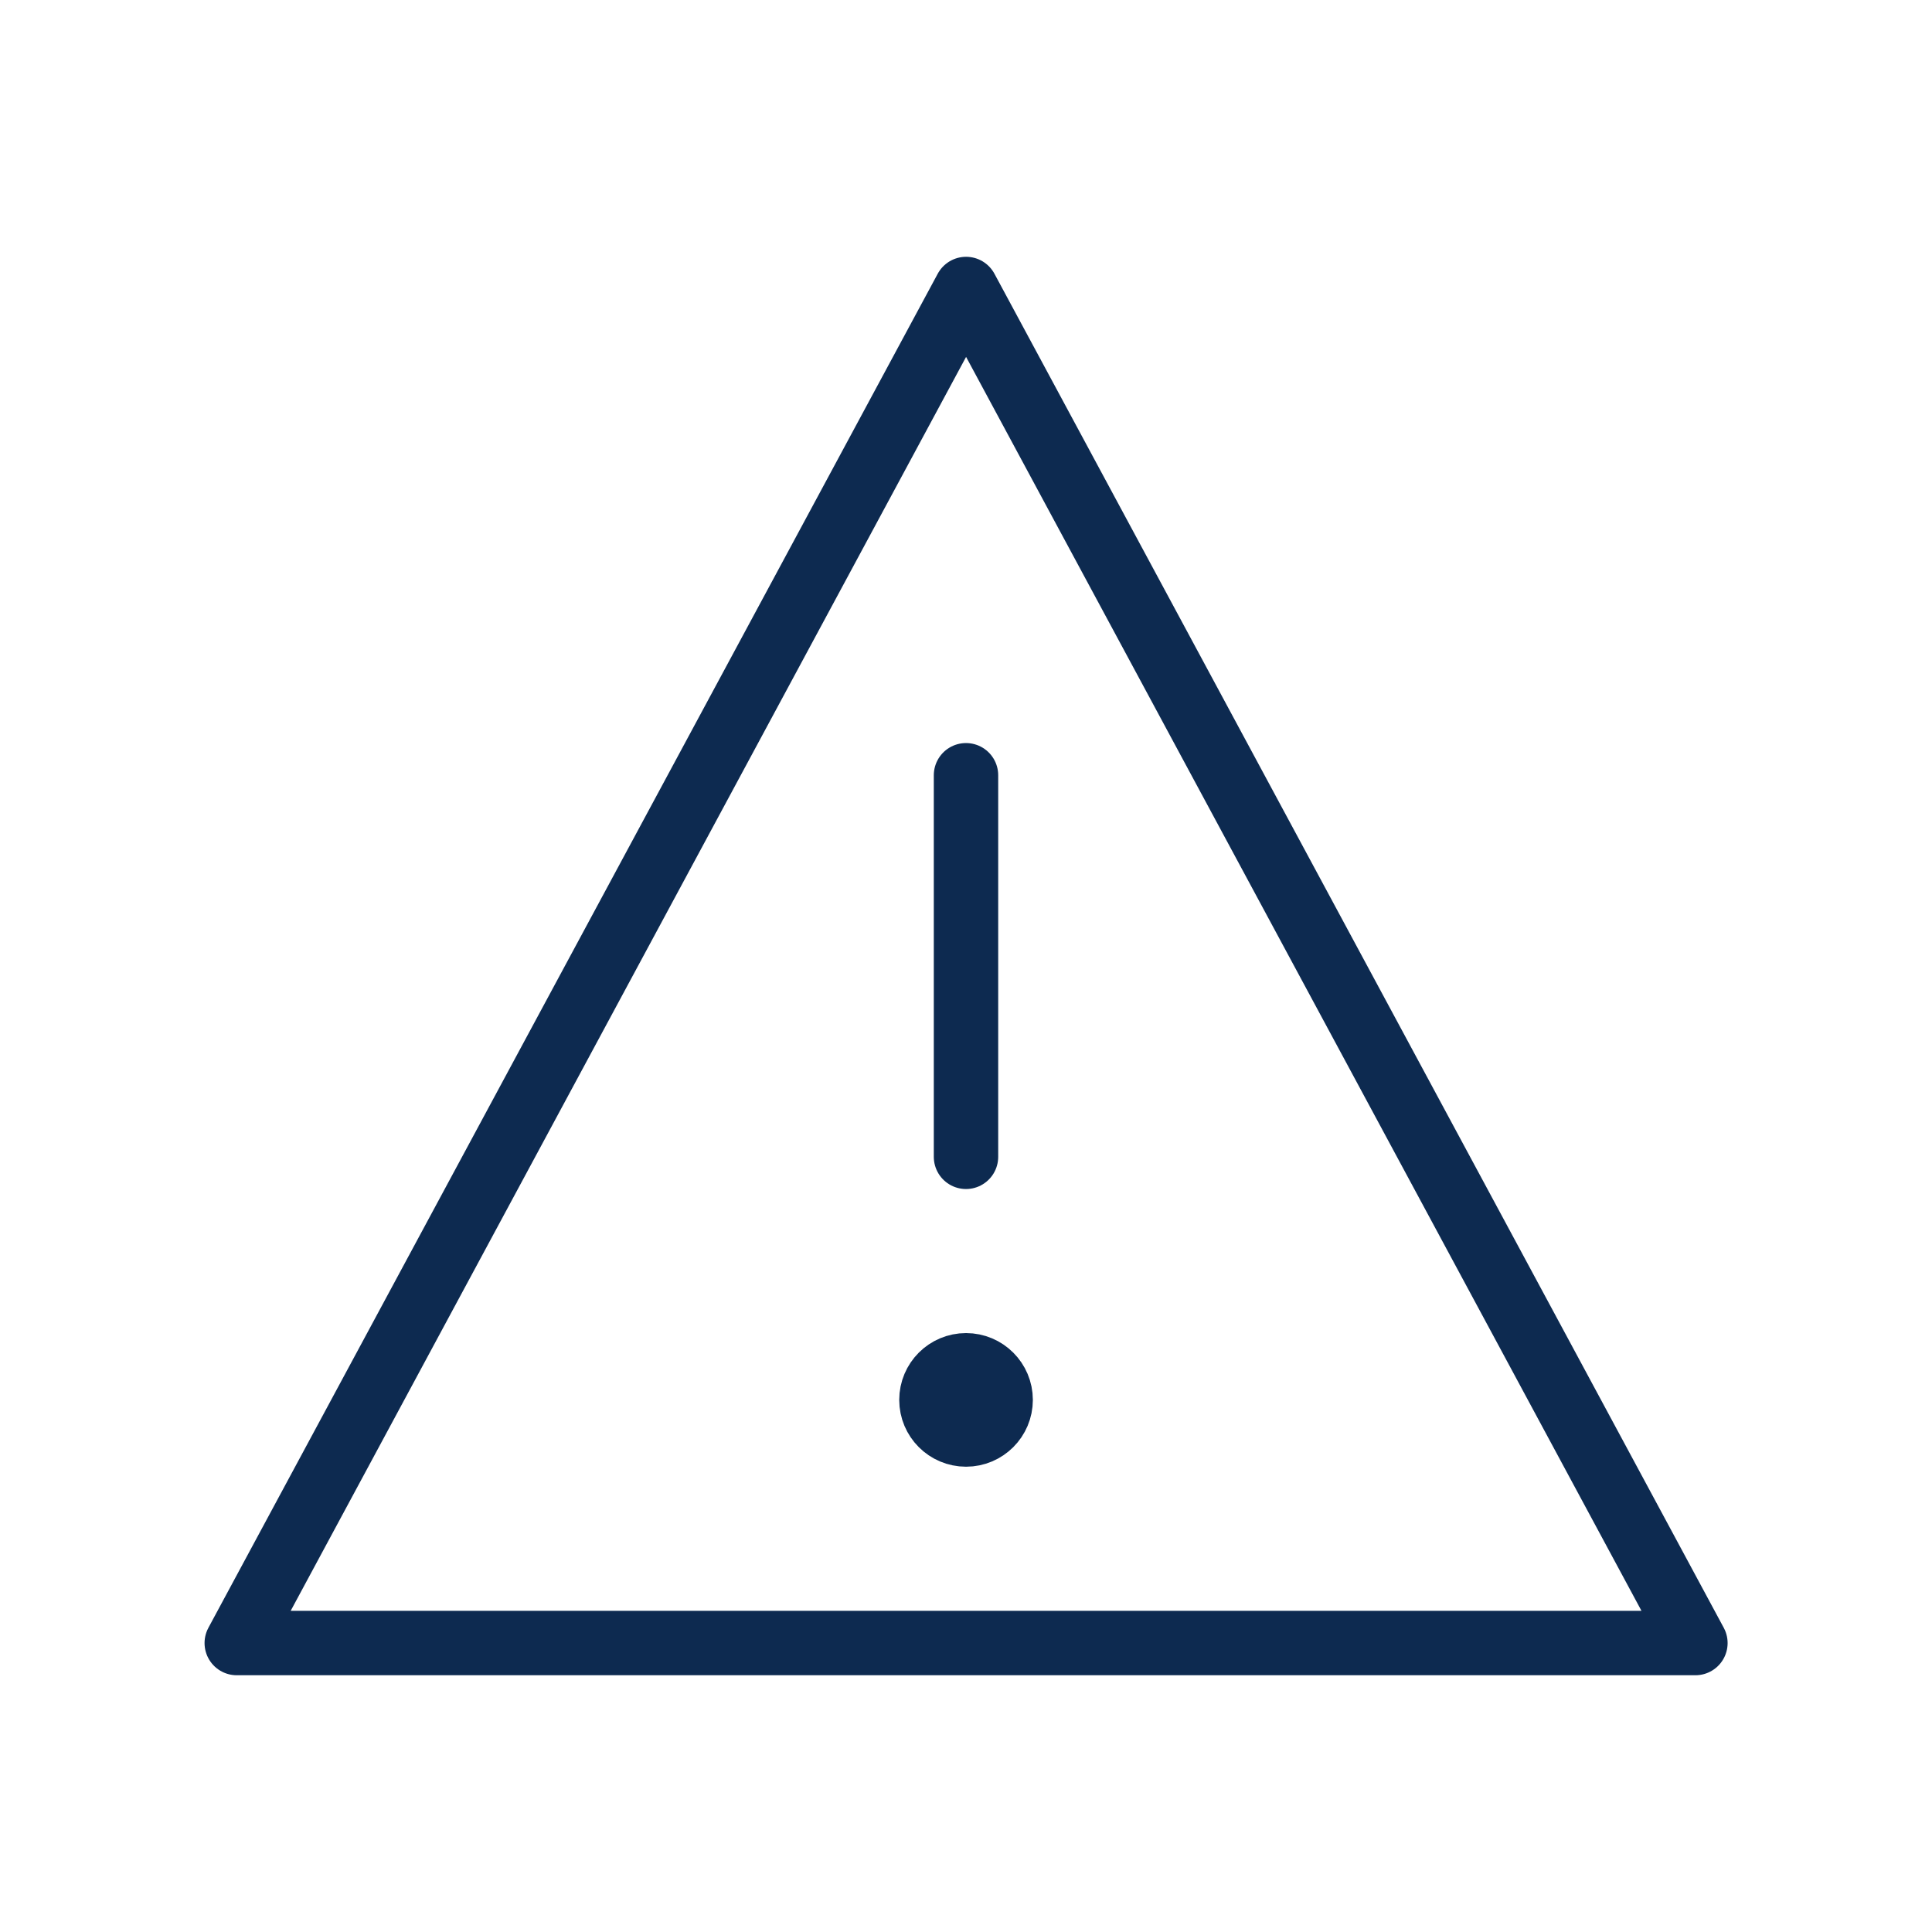 <svg width="48" height="48" viewBox="0 0 48 48" fill="none" xmlns="http://www.w3.org/2000/svg">
<g clip-path="url(#clip0_680_722)">
<path fill-rule="evenodd" clip-rule="evenodd" d="M23.141 34.78C23.141 34.305 23.526 33.92 24.001 33.92C24.476 33.92 24.861 34.305 24.861 34.78C24.861 35.255 24.476 35.64 24.001 35.64C23.526 35.64 23.141 35.255 23.141 34.78Z" fill="#0D2A50"/>
<path fill-rule="evenodd" clip-rule="evenodd" d="M5.882 40.821L24.002 7.18L42.122 40.821H5.882Z" stroke="#0D2A50" stroke-width="1.6" stroke-linecap="round" stroke-linejoin="round"/>
<path d="M24 19.261V28.741" stroke="#0D2A50" stroke-width="1.6" stroke-linecap="round" stroke-linejoin="round"/>
<path fill-rule="evenodd" clip-rule="evenodd" d="M23.141 34.78C23.141 34.305 23.526 33.92 24.001 33.92C24.476 33.92 24.861 34.305 24.861 34.78C24.861 35.255 24.476 35.64 24.001 35.64C23.526 35.64 23.141 35.255 23.141 34.78Z" stroke="#0D2A50" stroke-width="1.6" stroke-linecap="round" stroke-linejoin="round"/>
</g>
<defs>
<clipPath id="clip0_680_722">
<rect width="48" height="48" fill="white"/>
</clipPath>
</defs>
</svg>

